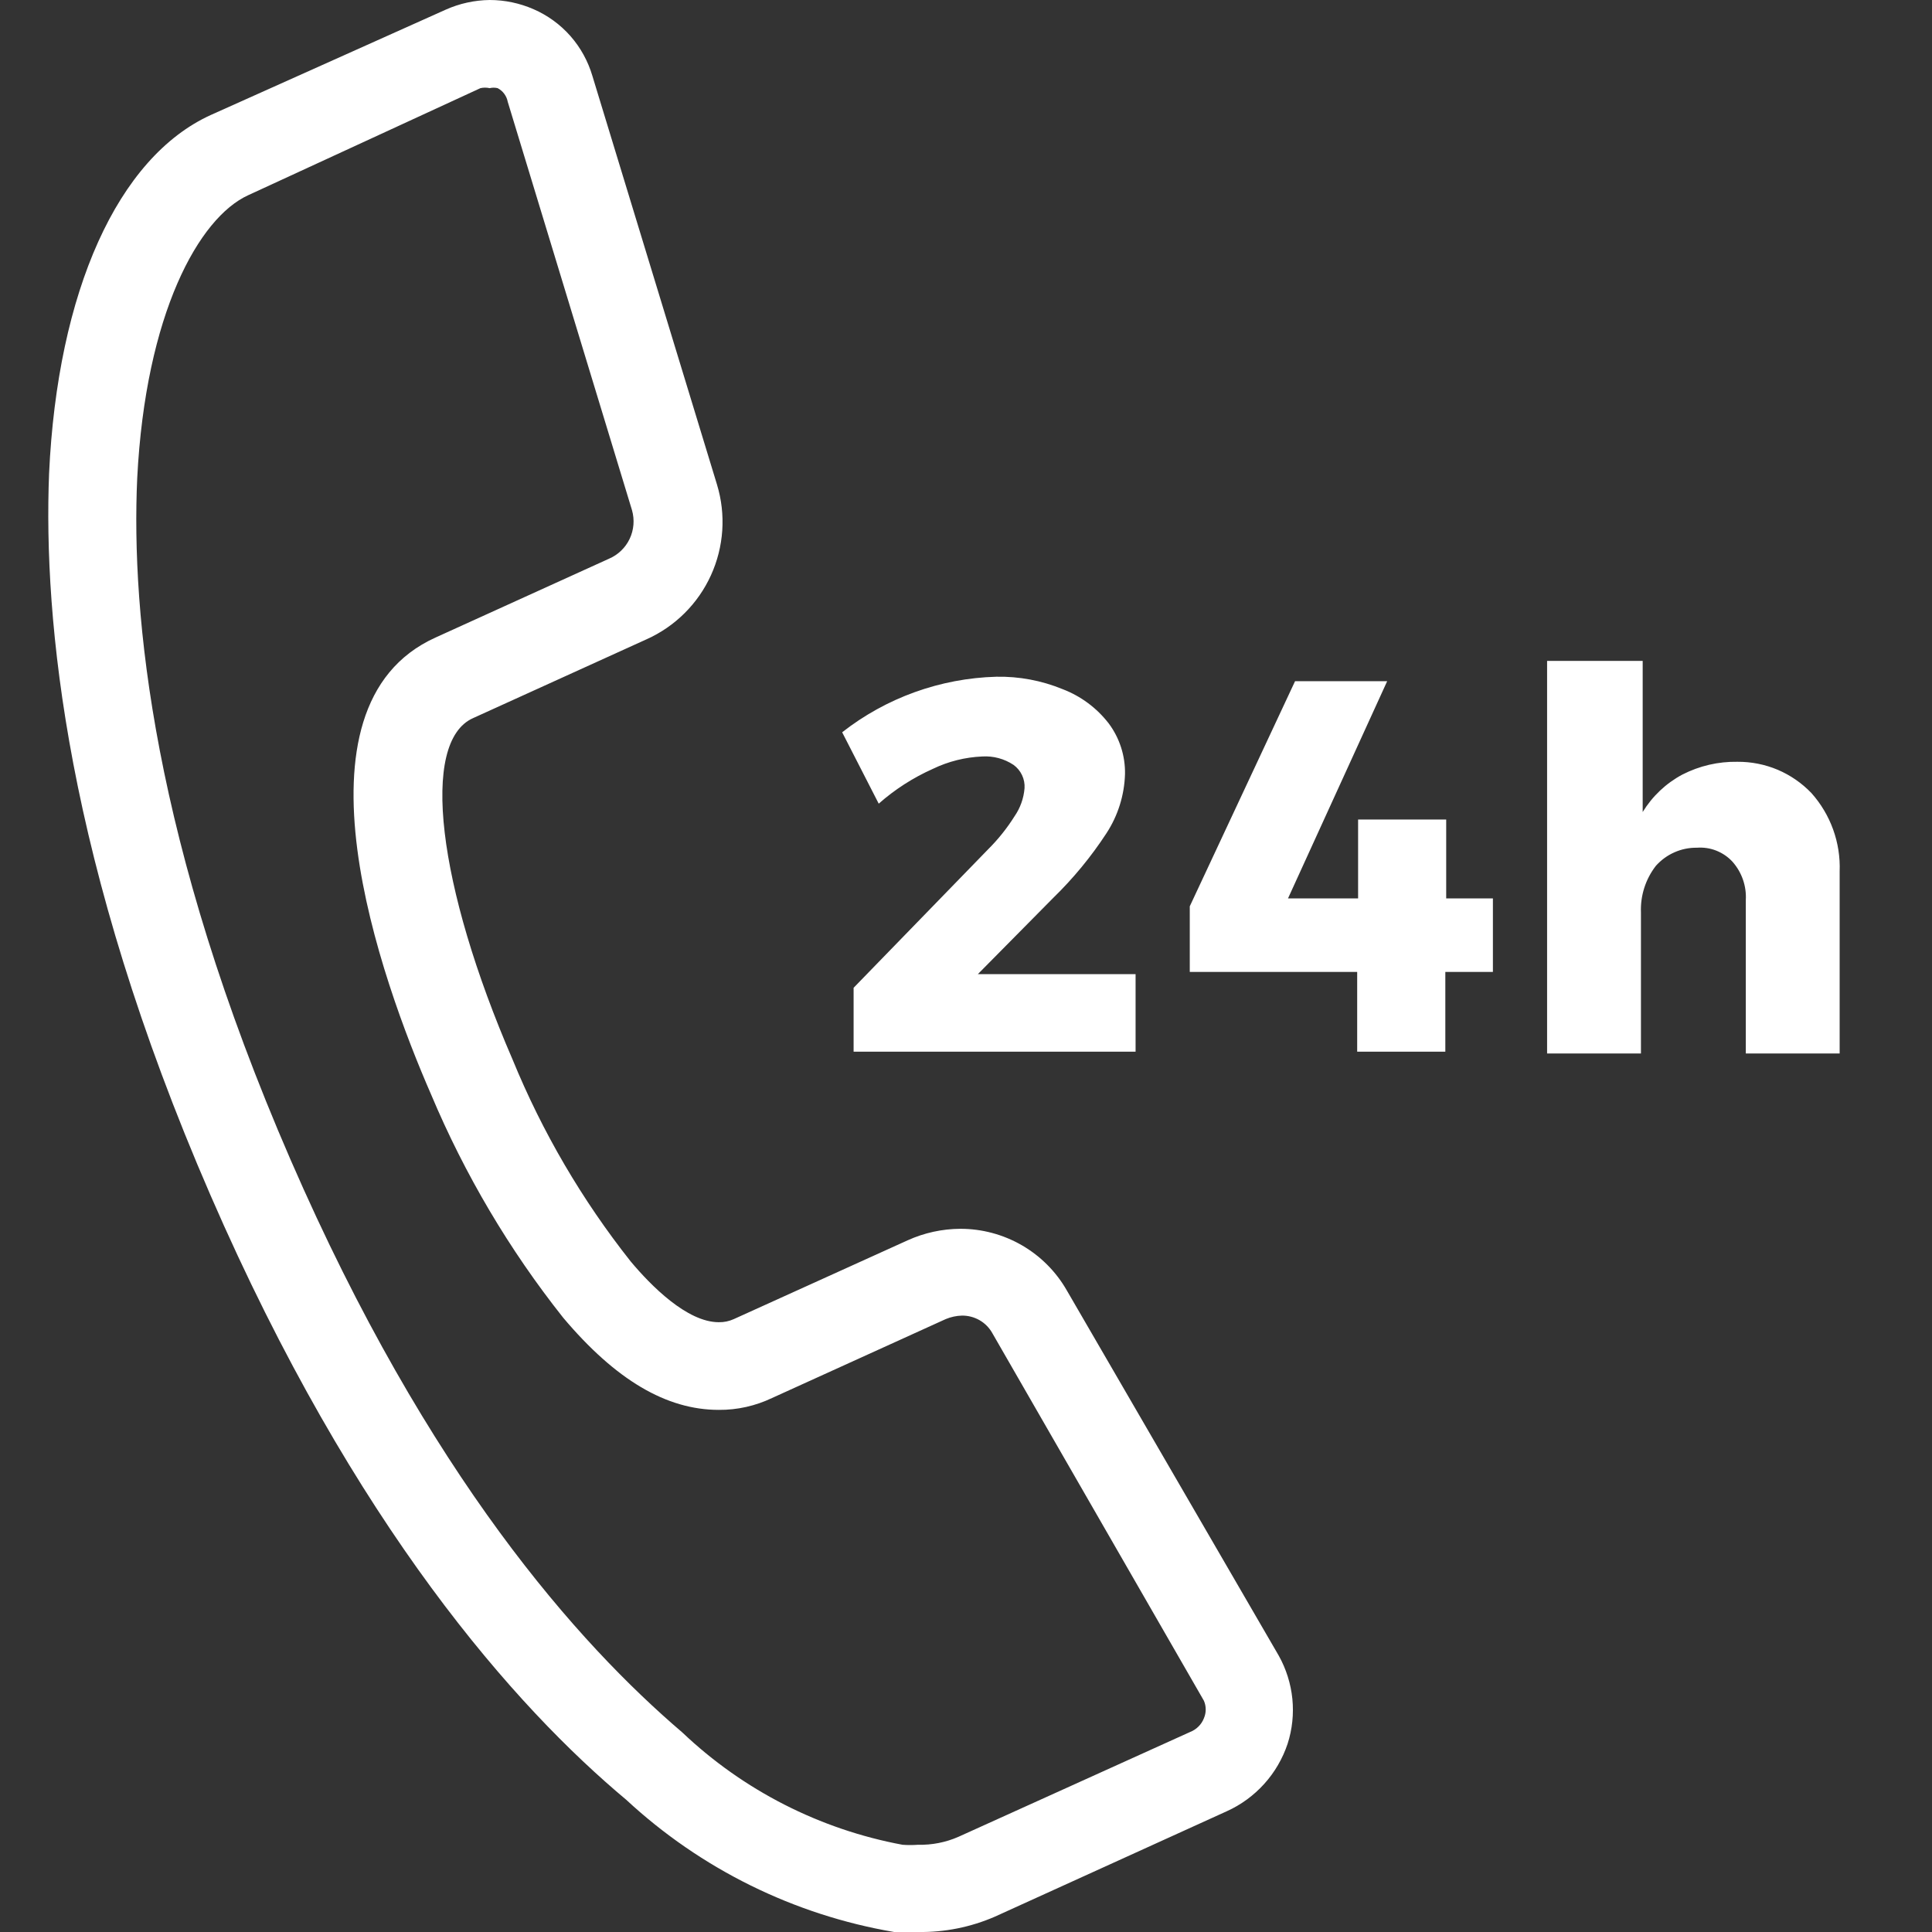 <svg width="40" height="40" viewBox="0 0 40 40" fill="none" xmlns="http://www.w3.org/2000/svg">
<rect x="0" y="0" width="40" height="40" fill="#333333" stroke="none"/>
<g clip-path="url(#clip0_1681_5205)">
<path fill-rule="evenodd" clip-rule="evenodd" d="M18.193 16.639L17.436 15.161C18.349 14.446 19.469 14.043 20.628 14.011C21.097 14.002 21.563 14.089 21.997 14.267C22.376 14.411 22.707 14.657 22.955 14.978C23.181 15.281 23.299 15.65 23.292 16.027C23.279 16.462 23.147 16.885 22.909 17.25C22.592 17.736 22.221 18.186 21.805 18.591L20.245 20.169H23.511V21.774H17.673V20.451L20.464 17.578C20.668 17.374 20.849 17.148 21.003 16.903C21.123 16.73 21.195 16.529 21.212 16.319C21.218 16.226 21.2 16.133 21.16 16.048C21.12 15.964 21.06 15.891 20.984 15.836C20.793 15.709 20.566 15.648 20.337 15.662C19.982 15.677 19.634 15.764 19.315 15.918C18.907 16.1 18.528 16.343 18.193 16.639ZM29.942 16.967H28.118V18.6H26.667L28.72 14.103H26.813L24.633 18.764V20.123H28.099V21.774H29.924V20.123H30.909V18.6H29.942V16.967ZM35.971 15.772C35.575 15.765 35.184 15.856 34.831 16.037C34.493 16.217 34.21 16.485 34.01 16.812V13.683H32.031V21.811H33.974V18.892C33.96 18.543 34.07 18.2 34.284 17.925C34.391 17.806 34.521 17.71 34.668 17.646C34.814 17.581 34.972 17.549 35.132 17.551C35.27 17.541 35.407 17.561 35.535 17.612C35.663 17.663 35.778 17.741 35.871 17.843C36.063 18.061 36.162 18.346 36.145 18.636V21.811H38.088V18.043C38.111 17.447 37.901 16.865 37.504 16.42C37.306 16.213 37.068 16.049 36.805 15.937C36.541 15.826 36.258 15.77 35.971 15.772ZM26.476 34.28C26.63 34.556 26.725 34.86 26.757 35.173C26.788 35.487 26.755 35.804 26.658 36.105C26.555 36.411 26.391 36.694 26.174 36.934C25.957 37.174 25.694 37.367 25.399 37.5L20.601 39.681C20.098 39.9 19.554 40.009 19.005 40H18.512C16.437 39.646 14.51 38.695 12.966 37.263C10.686 35.357 7.347 31.626 4.355 24.739C1.363 17.852 0.898 12.816 1.016 9.806C1.19 6.03 2.439 3.257 4.364 2.381L9.226 0.201C9.513 0.072 9.824 0.004 10.138 0C10.452 0 10.763 0.066 11.05 0.192C11.341 0.319 11.6 0.508 11.81 0.746C12.019 0.984 12.174 1.265 12.264 1.569L14.845 10.034C15.033 10.654 14.988 11.321 14.719 11.911C14.451 12.5 13.977 12.971 13.386 13.236L9.792 14.869C8.697 15.361 9.053 18.335 10.613 21.938C11.228 23.439 12.051 24.845 13.057 26.116C13.477 26.618 14.225 27.375 14.882 27.375C14.989 27.377 15.094 27.355 15.192 27.311L18.795 25.678C19.136 25.524 19.506 25.443 19.881 25.441C20.328 25.44 20.769 25.558 21.157 25.782C21.544 26.006 21.866 26.329 22.088 26.718L26.476 34.28ZM24.925 35.576C24.95 35.518 24.963 35.456 24.963 35.393C24.963 35.33 24.95 35.268 24.925 35.211L20.546 27.603C20.484 27.491 20.393 27.398 20.282 27.334C20.171 27.27 20.045 27.237 19.917 27.238C19.801 27.241 19.686 27.266 19.579 27.311L15.985 28.944C15.641 29.108 15.264 29.193 14.882 29.19C13.796 29.19 12.747 28.57 11.662 27.284C10.543 25.874 9.623 24.318 8.925 22.659C7.894 20.297 5.851 14.632 9.016 13.2L12.61 11.567C12.798 11.486 12.95 11.339 13.037 11.155C13.124 10.97 13.141 10.76 13.085 10.563L10.512 2.107C10.501 2.047 10.476 1.991 10.44 1.942C10.404 1.893 10.357 1.853 10.303 1.825C10.248 1.812 10.192 1.812 10.138 1.825C10.075 1.811 10.01 1.811 9.947 1.825L5.14 4.041C4.118 4.506 3.014 6.495 2.841 9.898C2.713 12.707 3.16 17.441 6.015 24.009C8.87 30.577 11.99 34.043 14.125 35.867C15.388 37.067 16.973 37.875 18.686 38.194C18.792 38.202 18.899 38.202 19.005 38.194C19.293 38.201 19.58 38.145 19.844 38.029L24.642 35.858C24.706 35.833 24.764 35.795 24.813 35.746C24.862 35.698 24.9 35.64 24.925 35.576Z" fill="white"/>
</g>
<defs>
<clipPath id="clip0_1681_5205">
<rect width="40" height="40" fill="white"/>
</clipPath>
</defs>
</svg>
